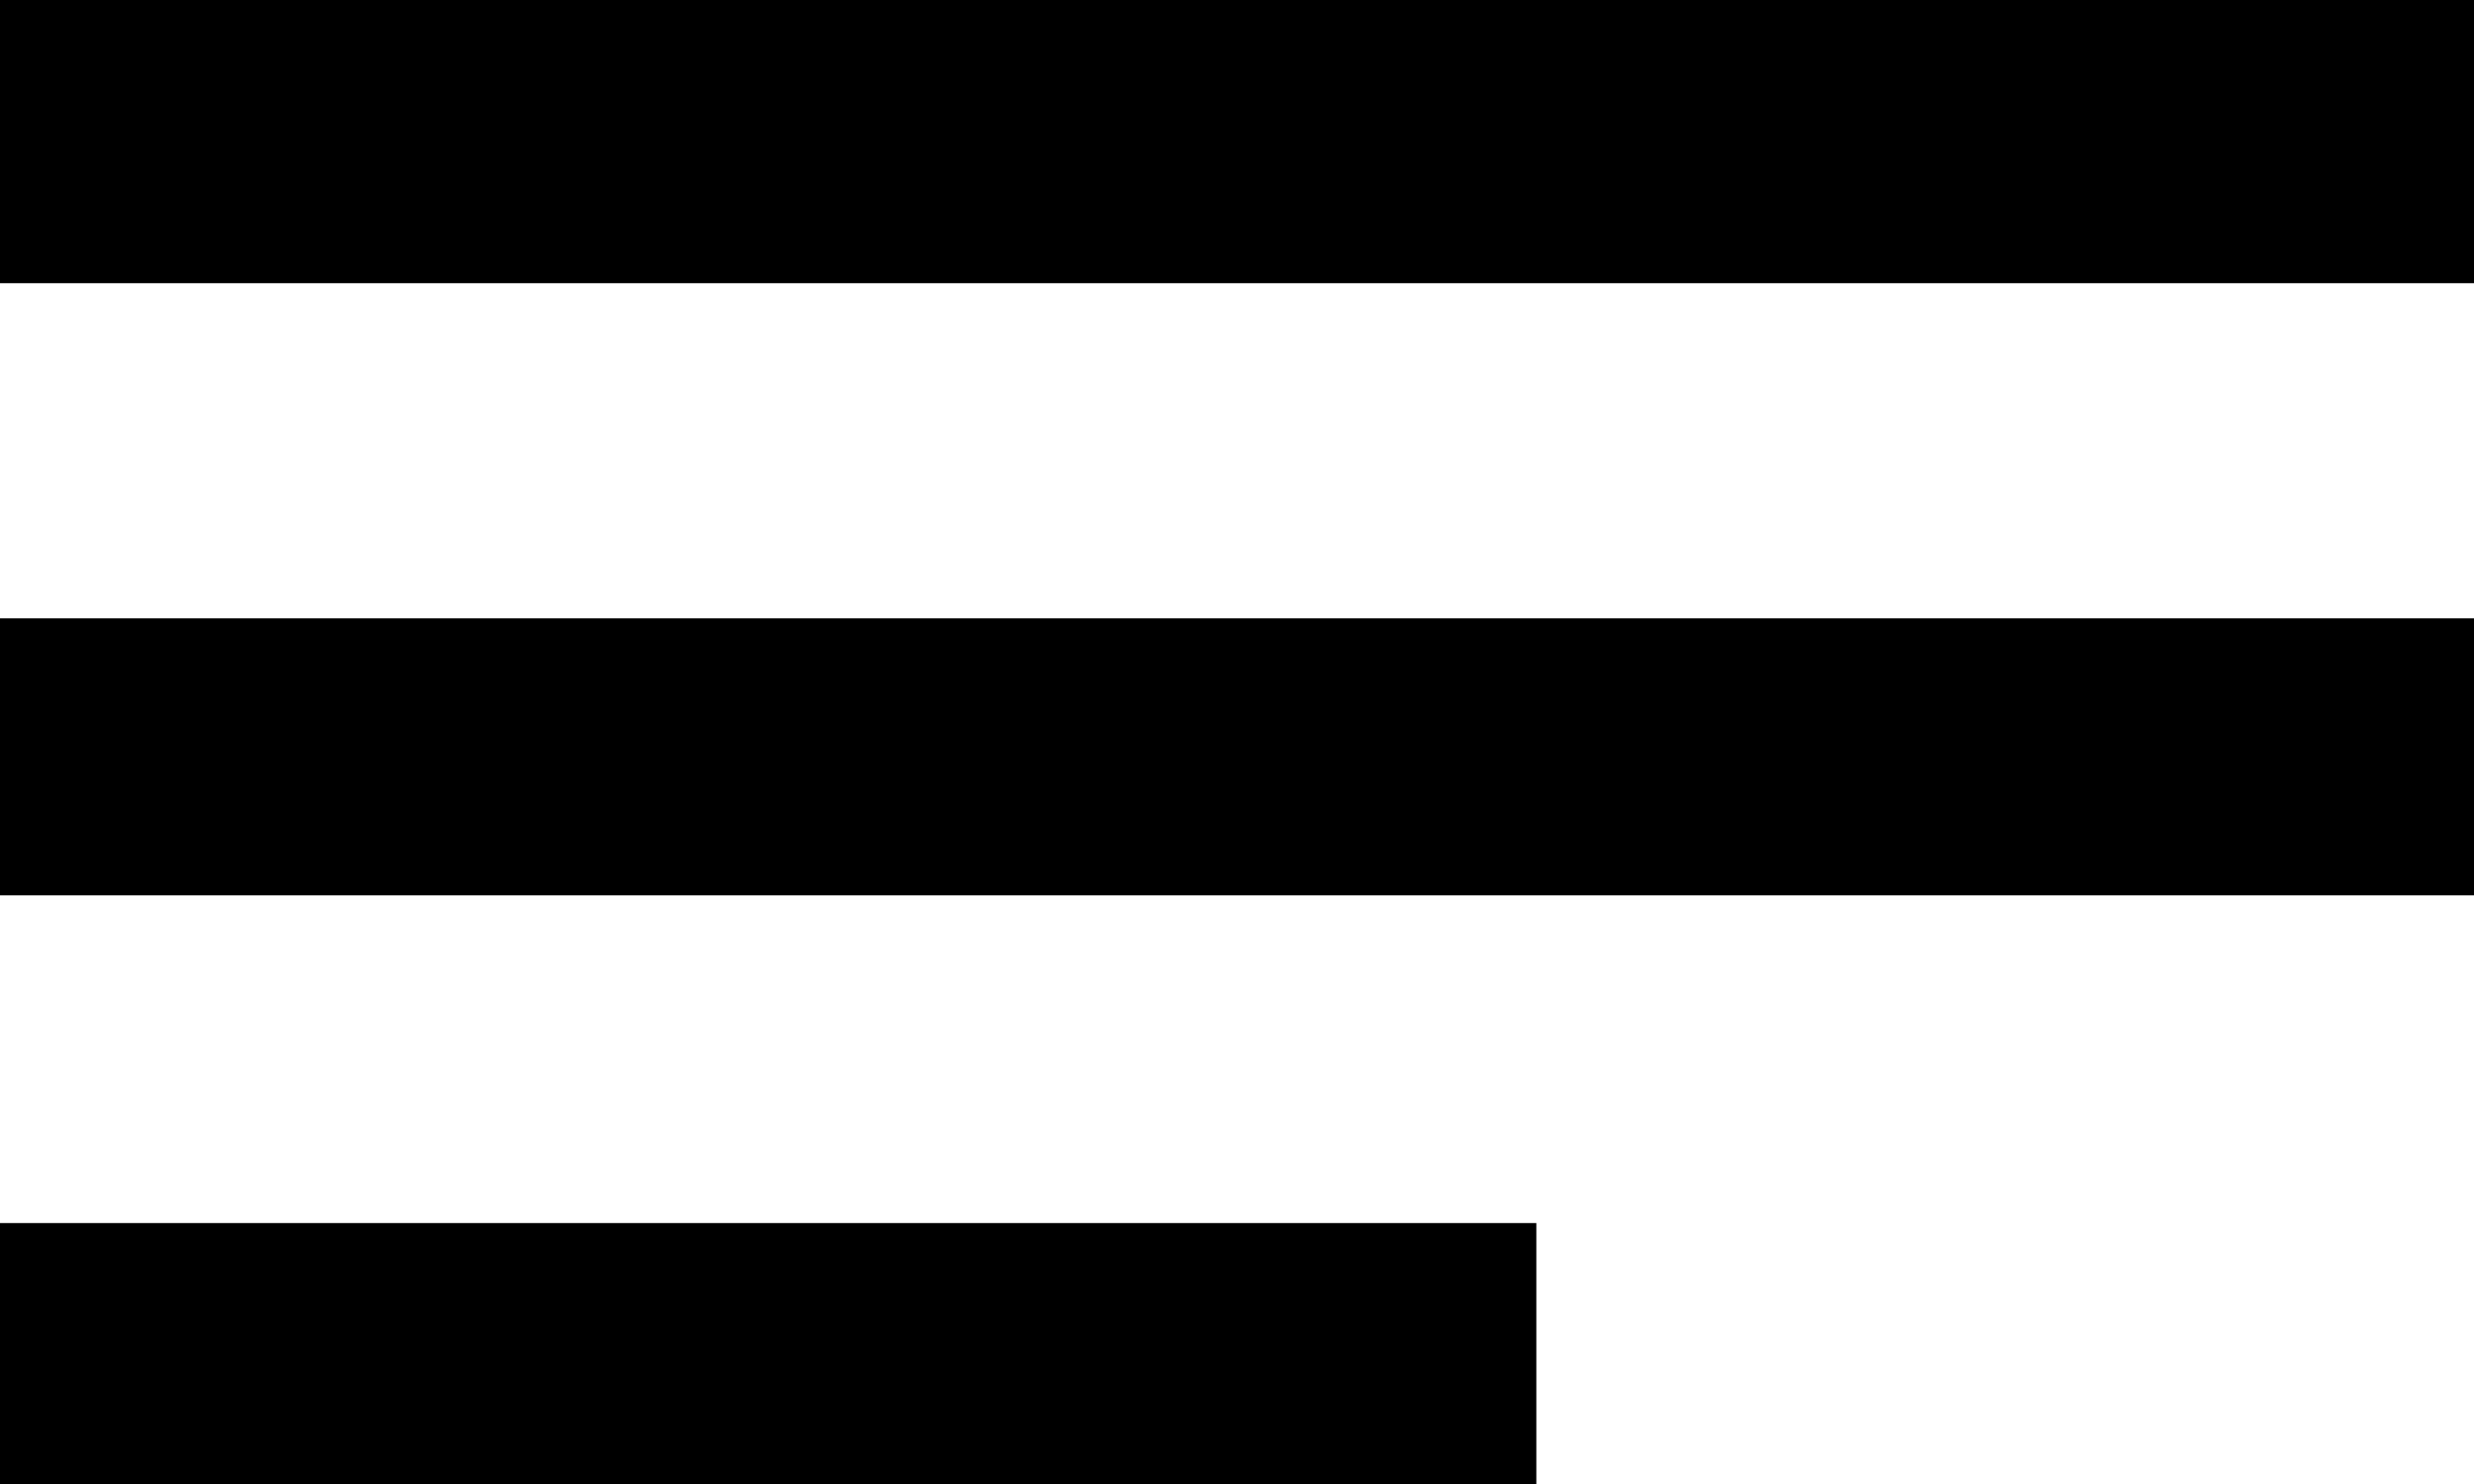 <svg xmlns="http://www.w3.org/2000/svg" viewBox="0 0 20 12"><defs><style>.cls-1{fill:#000;fill-rule:evenodd;}</style></defs><title>icone_assunto</title><g id="Layer_2" data-name="Layer 2"><g id="Layer_1-2" data-name="Layer 1"><path class="cls-1" d="M12.42,9.89V12H0V9.89ZM20,5V7.24H0V5ZM20,0V2.29H0V0Z"/></g></g></svg>